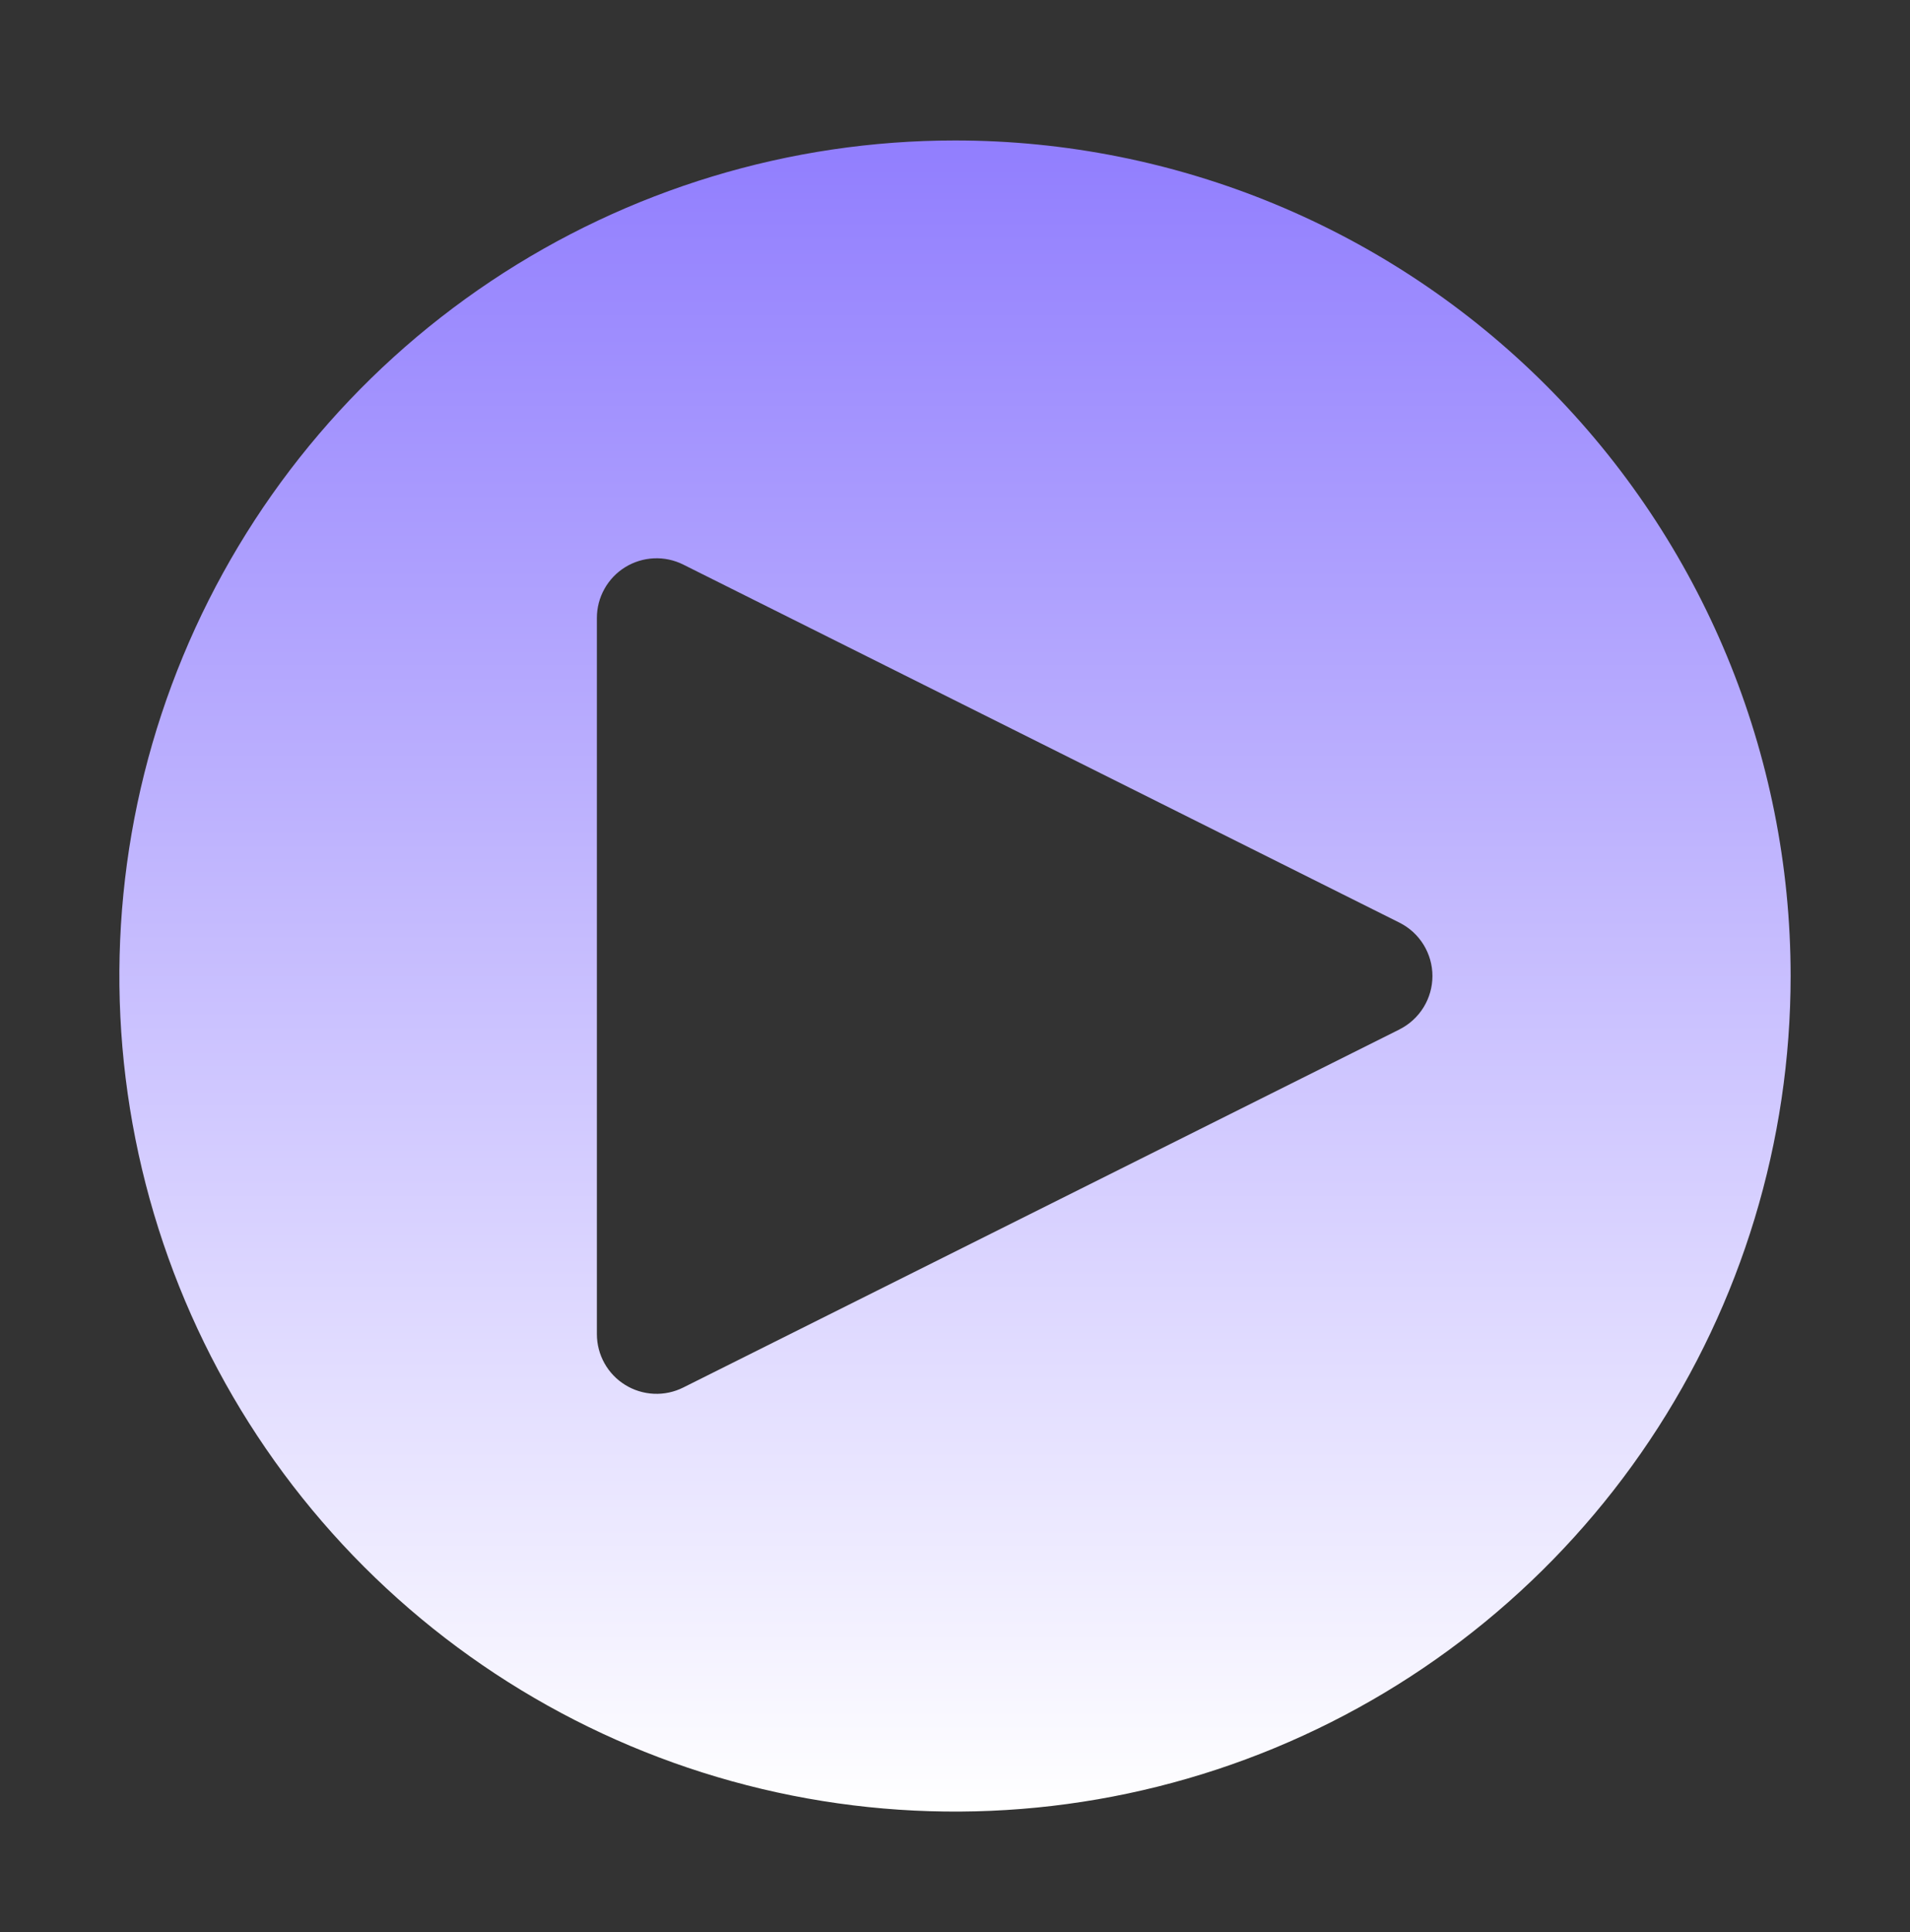 <svg width="86" height="87" viewBox="0 0 86 87" fill="none" xmlns="http://www.w3.org/2000/svg">
<rect x="0" y="0" width="86" height="87" fill="#333333" stroke="none"/>
<path d="M43 6.325C35.559 6.325 28.284 8.532 22.097 12.666C15.909 16.8 11.087 22.677 8.239 29.552C5.391 36.427 4.646 43.992 6.098 51.291C7.55 58.589 11.133 65.293 16.395 70.555C21.657 75.817 28.361 79.4 35.66 80.852C42.958 82.304 50.523 81.559 57.398 78.711C64.274 75.863 70.15 71.041 74.284 64.853C78.418 58.666 80.625 51.392 80.625 43.95C80.625 33.971 76.661 24.401 69.605 17.345C62.549 10.289 52.979 6.325 43 6.325ZM63.014 46.355L30.764 62.48C30.354 62.685 29.899 62.782 29.441 62.761C28.983 62.74 28.538 62.603 28.149 62.362C27.759 62.121 27.438 61.785 27.215 61.384C26.992 60.984 26.875 60.533 26.875 60.075V27.825C26.875 27.367 26.992 26.917 27.216 26.517C27.439 26.117 27.76 25.781 28.15 25.54C28.54 25.3 28.984 25.163 29.442 25.142C29.899 25.121 30.354 25.218 30.764 25.423L63.014 41.548C63.46 41.771 63.834 42.114 64.096 42.538C64.358 42.963 64.497 43.452 64.497 43.95C64.497 44.449 64.358 44.938 64.096 45.362C63.834 45.786 63.46 46.129 63.014 46.353" fill="url(#paint0_linear_1355_5069)"/>
<defs>
<linearGradient id="paint0_linear_1355_5069" x1="43" y1="6.325" x2="43" y2="81.575" gradientUnits="userSpaceOnUse">
<stop stop-color="#917EFE"/>
<stop offset="1" stop-color="white"/>
</linearGradient>
</defs>
</svg>
